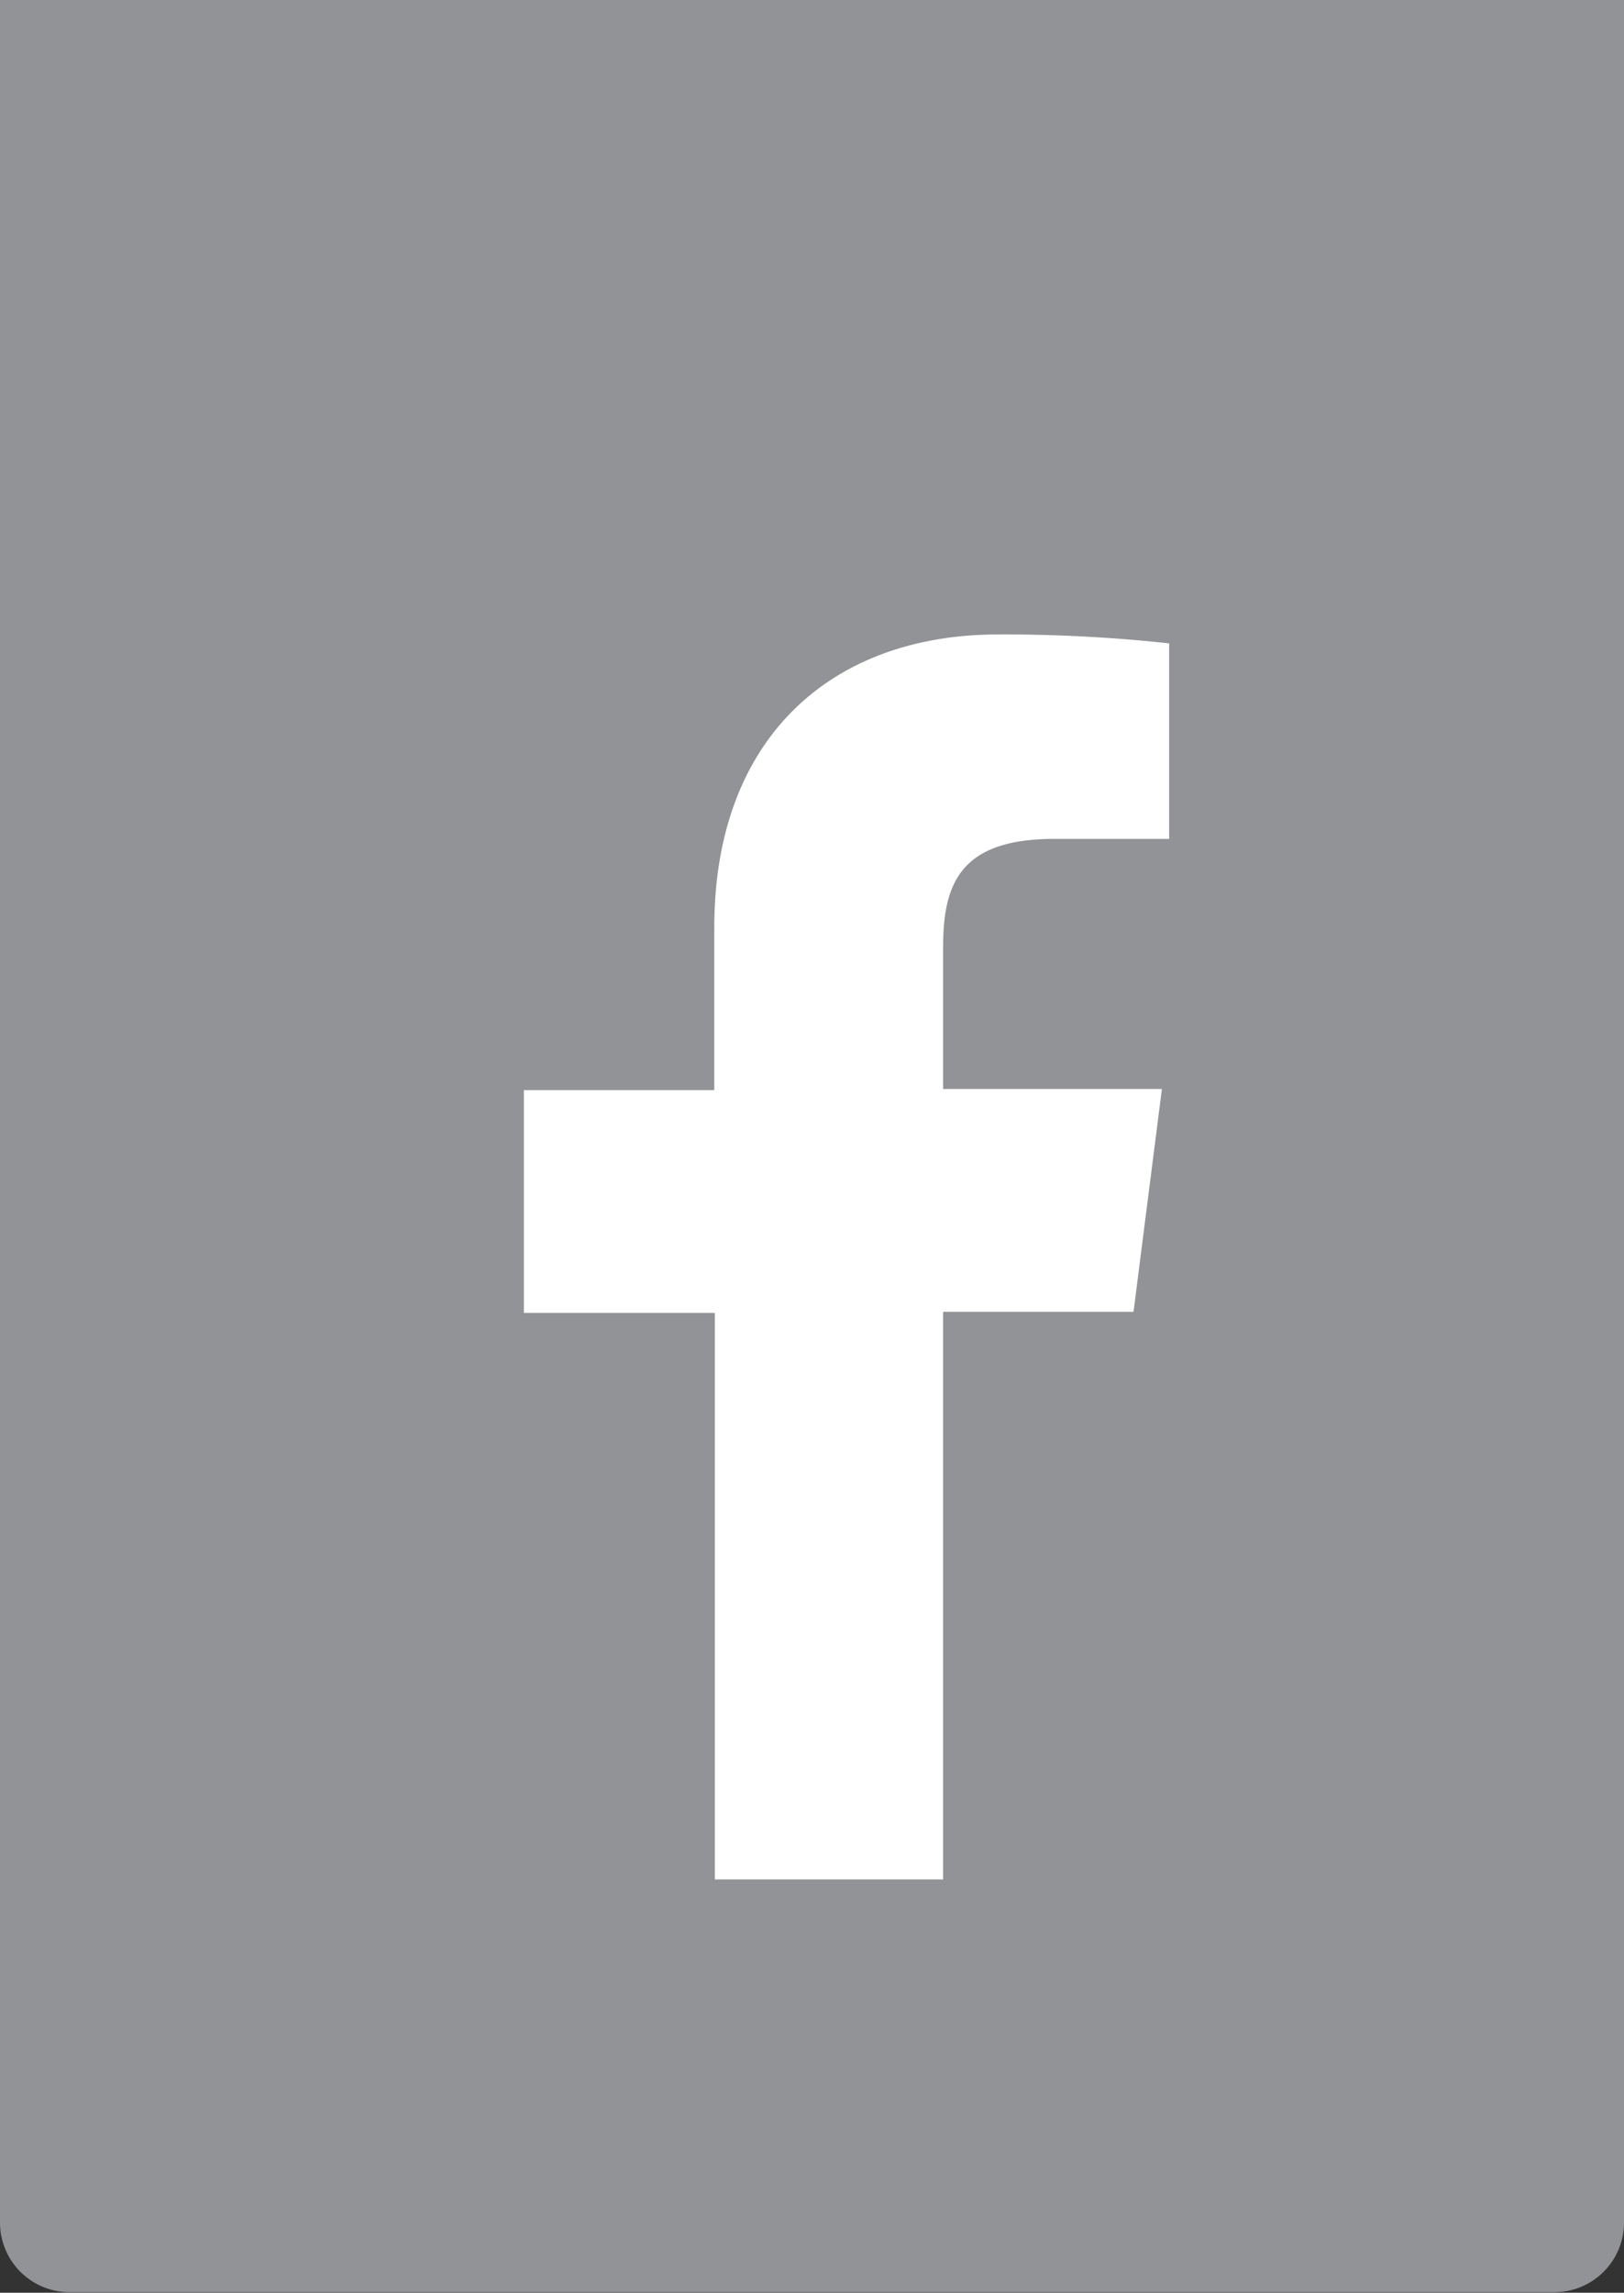 <svg xmlns="http://www.w3.org/2000/svg" viewBox="0 0 29.17 41.16"><rect x="0" y="0" width="29.17" height="41.16" fill="#333333" stroke="none"/><g data-name="Layer 2"><path d="M0 0h29.17v39.9a1.25 1.25 0 01-1.25 1.25H1.25A1.25 1.25 0 010 39.9V0z" fill="#919396"/><path d="M16.94 33.74V23.55h3.42l.51-4h-3.93V17c0-1.15.32-1.94 2-1.94H21v-3.51a27.48 27.48 0 00-3.07-.16c-3 0-5.1 1.86-5.1 5.26v2.92H9.41v4h3.43v10.17z" fill="#fff"/></g></svg>
